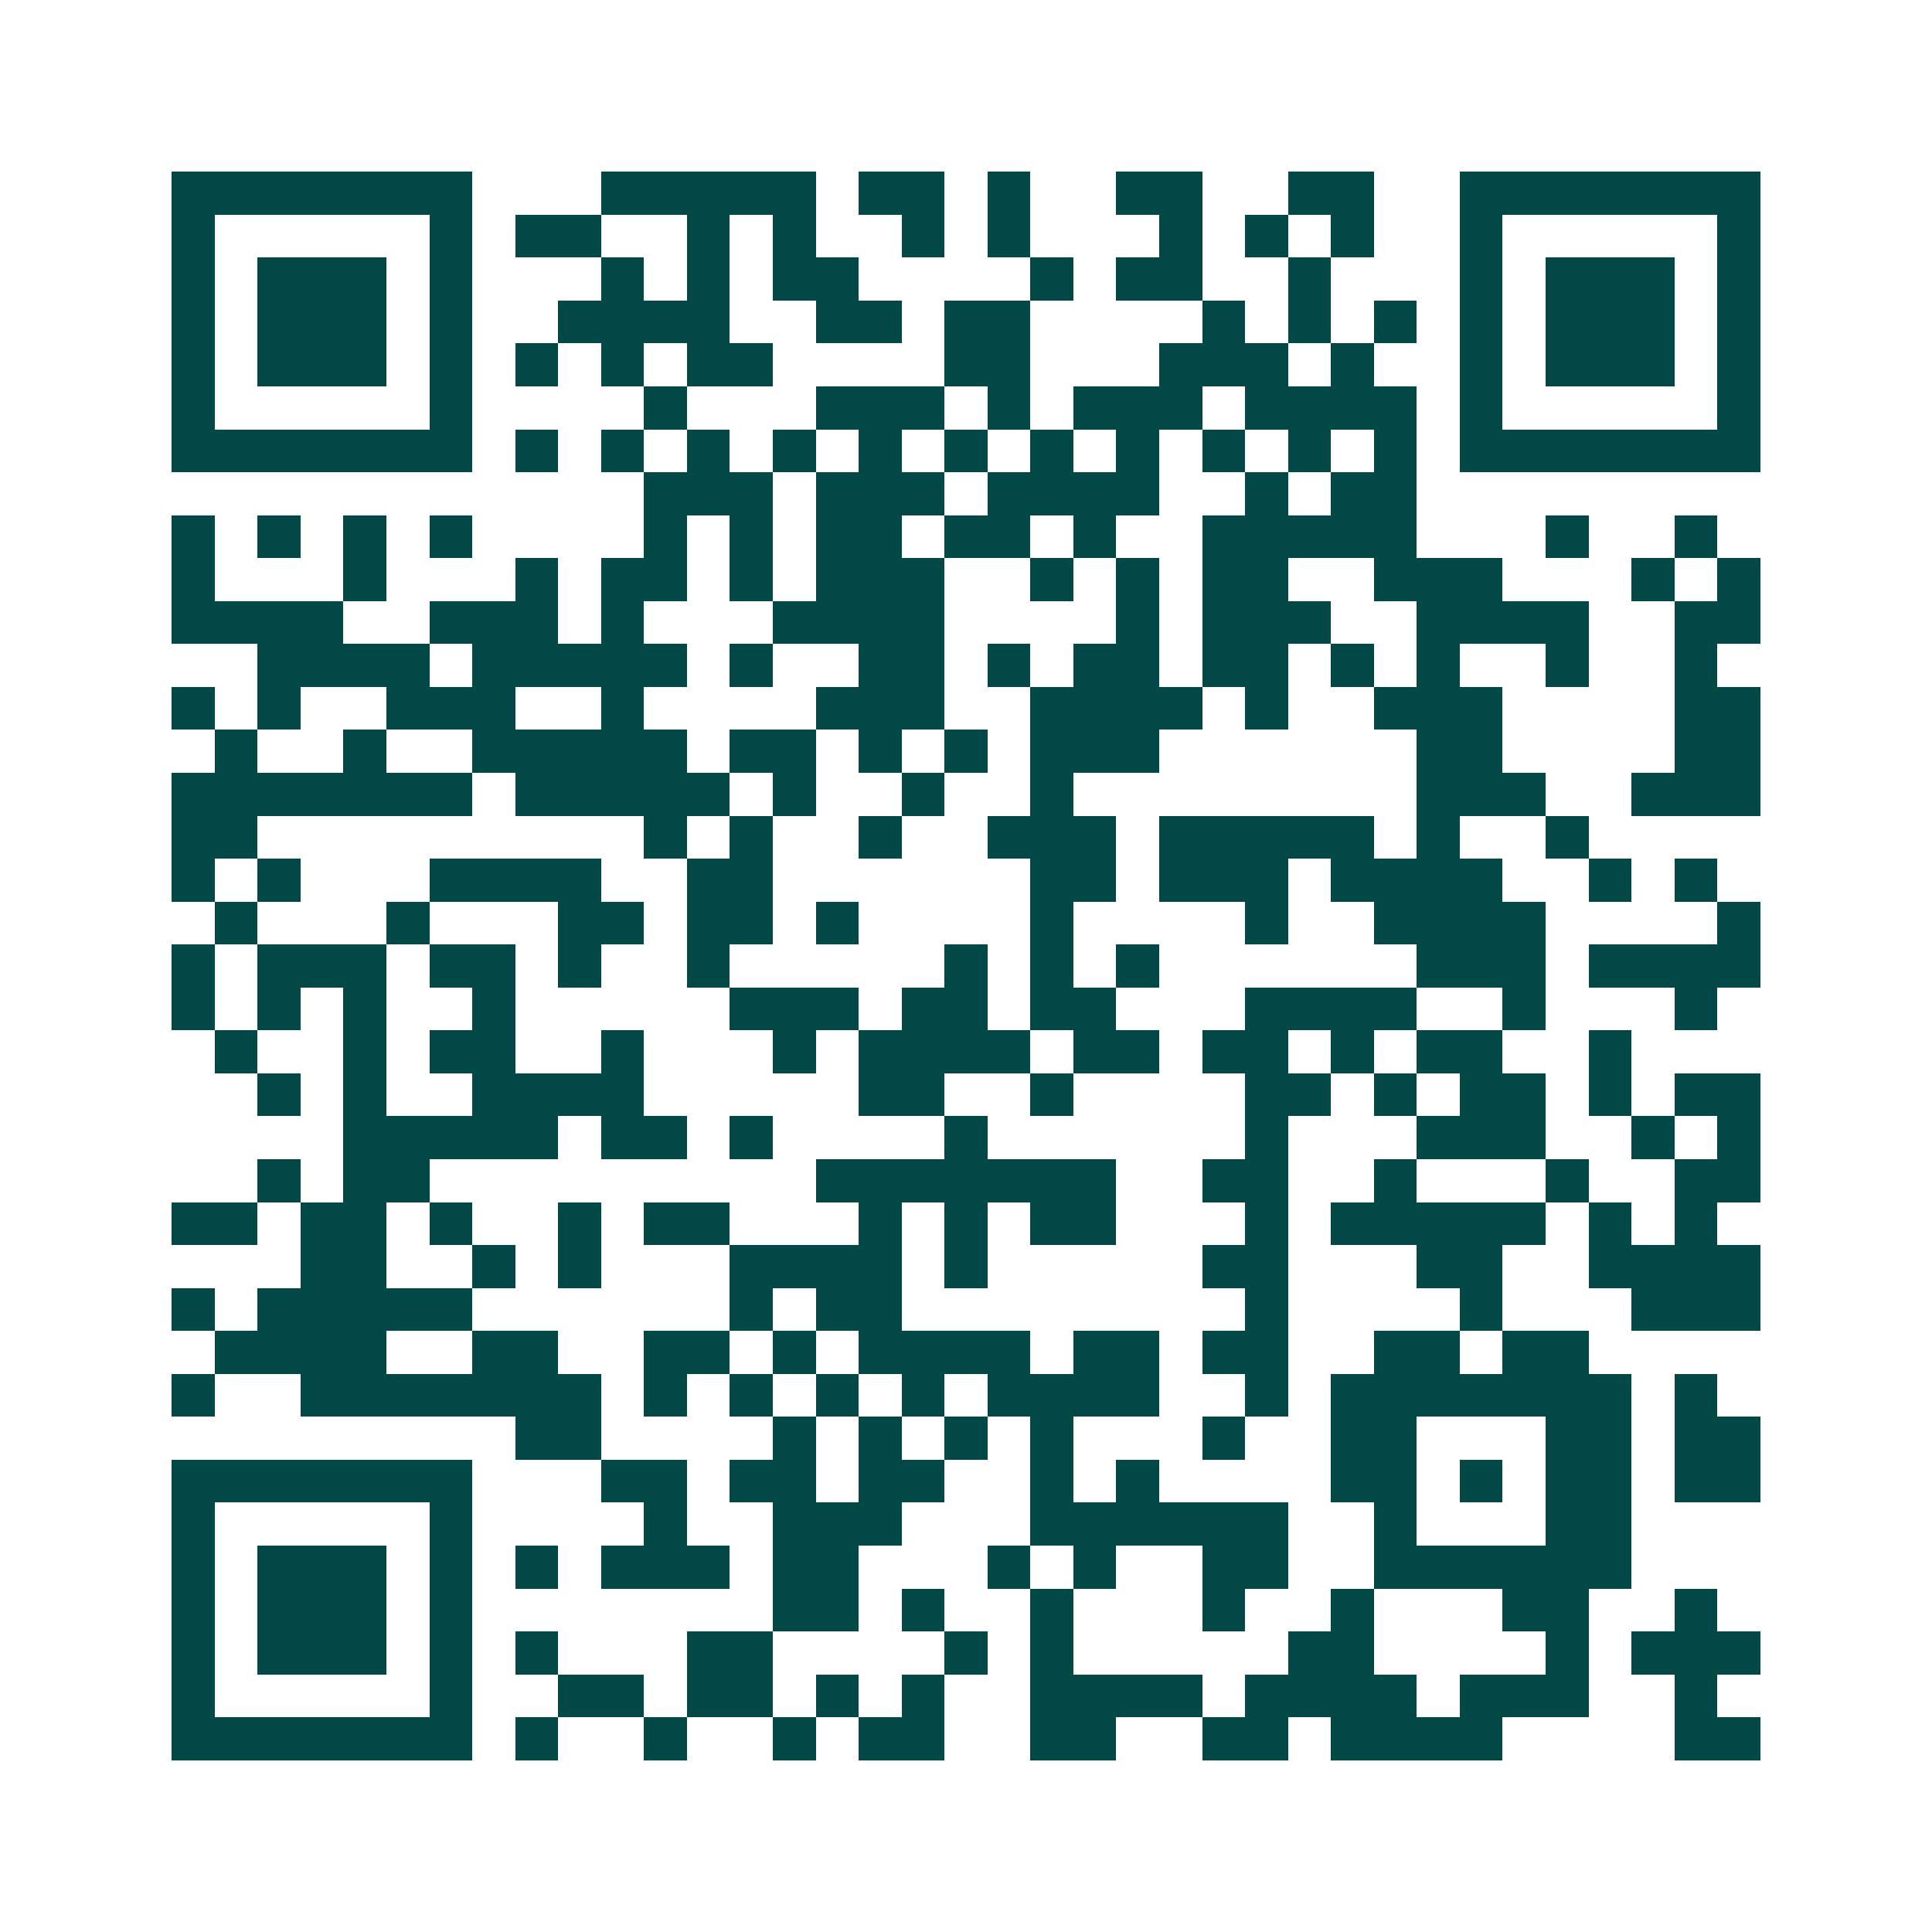 <svg xmlns="http://www.w3.org/2000/svg" width="200" height="200" viewBox="0 0 45 45" shape-rendering="crispEdges"><path fill="#ffffff" d="M0 0h45v45H0z"/><path stroke="#014847" d="M4 4.5h7m3 0h5m1 0h2m1 0h1m2 0h2m2 0h2m2 0h7M4 5.5h1m5 0h1m1 0h2m2 0h1m1 0h1m2 0h1m1 0h1m3 0h1m1 0h1m1 0h1m2 0h1m5 0h1M4 6.5h1m1 0h3m1 0h1m3 0h1m1 0h1m1 0h2m4 0h1m1 0h2m2 0h1m3 0h1m1 0h3m1 0h1M4 7.5h1m1 0h3m1 0h1m2 0h4m2 0h2m1 0h2m4 0h1m1 0h1m1 0h1m1 0h1m1 0h3m1 0h1M4 8.5h1m1 0h3m1 0h1m1 0h1m1 0h1m1 0h2m4 0h2m3 0h3m1 0h1m2 0h1m1 0h3m1 0h1M4 9.5h1m5 0h1m4 0h1m3 0h3m1 0h1m1 0h3m1 0h4m1 0h1m5 0h1M4 10.5h7m1 0h1m1 0h1m1 0h1m1 0h1m1 0h1m1 0h1m1 0h1m1 0h1m1 0h1m1 0h1m1 0h1m1 0h7M15 11.5h3m1 0h3m1 0h4m2 0h1m1 0h2M4 12.5h1m1 0h1m1 0h1m1 0h1m4 0h1m1 0h1m1 0h2m1 0h2m1 0h1m2 0h5m3 0h1m2 0h1M4 13.5h1m3 0h1m3 0h1m1 0h2m1 0h1m1 0h3m2 0h1m1 0h1m1 0h2m2 0h3m3 0h1m1 0h1M4 14.5h4m2 0h3m1 0h1m3 0h4m4 0h1m1 0h3m2 0h4m2 0h2M6 15.5h4m1 0h5m1 0h1m2 0h2m1 0h1m1 0h2m1 0h2m1 0h1m1 0h1m2 0h1m2 0h1M4 16.5h1m1 0h1m2 0h3m2 0h1m4 0h3m2 0h4m1 0h1m2 0h3m4 0h2M5 17.5h1m2 0h1m2 0h5m1 0h2m1 0h1m1 0h1m1 0h3m6 0h2m4 0h2M4 18.5h7m1 0h5m1 0h1m2 0h1m2 0h1m8 0h3m2 0h3M4 19.5h2m9 0h1m1 0h1m2 0h1m2 0h3m1 0h5m1 0h1m2 0h1M4 20.5h1m1 0h1m3 0h4m2 0h2m6 0h2m1 0h3m1 0h4m2 0h1m1 0h1M5 21.5h1m3 0h1m3 0h2m1 0h2m1 0h1m4 0h1m4 0h1m2 0h4m4 0h1M4 22.5h1m1 0h3m1 0h2m1 0h1m2 0h1m5 0h1m1 0h1m1 0h1m6 0h3m1 0h4M4 23.5h1m1 0h1m1 0h1m2 0h1m5 0h3m1 0h2m1 0h2m3 0h4m2 0h1m3 0h1M5 24.5h1m2 0h1m1 0h2m2 0h1m3 0h1m1 0h4m1 0h2m1 0h2m1 0h1m1 0h2m2 0h1M6 25.5h1m1 0h1m2 0h4m5 0h2m2 0h1m4 0h2m1 0h1m1 0h2m1 0h1m1 0h2M8 26.5h5m1 0h2m1 0h1m4 0h1m6 0h1m3 0h3m2 0h1m1 0h1M6 27.5h1m1 0h2m9 0h7m2 0h2m2 0h1m3 0h1m2 0h2M4 28.5h2m1 0h2m1 0h1m2 0h1m1 0h2m3 0h1m1 0h1m1 0h2m3 0h1m1 0h5m1 0h1m1 0h1M7 29.5h2m2 0h1m1 0h1m3 0h4m1 0h1m5 0h2m3 0h2m2 0h4M4 30.5h1m1 0h5m6 0h1m1 0h2m8 0h1m4 0h1m3 0h3M5 31.5h4m2 0h2m2 0h2m1 0h1m1 0h4m1 0h2m1 0h2m2 0h2m1 0h2M4 32.5h1m2 0h7m1 0h1m1 0h1m1 0h1m1 0h1m1 0h4m2 0h1m1 0h7m1 0h1M12 33.5h2m4 0h1m1 0h1m1 0h1m1 0h1m3 0h1m2 0h2m3 0h2m1 0h2M4 34.5h7m3 0h2m1 0h2m1 0h2m2 0h1m1 0h1m4 0h2m1 0h1m1 0h2m1 0h2M4 35.5h1m5 0h1m4 0h1m2 0h3m3 0h6m2 0h1m3 0h2M4 36.5h1m1 0h3m1 0h1m1 0h1m1 0h3m1 0h2m3 0h1m1 0h1m2 0h2m2 0h6M4 37.5h1m1 0h3m1 0h1m7 0h2m1 0h1m2 0h1m3 0h1m2 0h1m3 0h2m2 0h1M4 38.5h1m1 0h3m1 0h1m1 0h1m3 0h2m4 0h1m1 0h1m5 0h2m4 0h1m1 0h3M4 39.5h1m5 0h1m2 0h2m1 0h2m1 0h1m1 0h1m2 0h4m1 0h4m1 0h3m2 0h1M4 40.5h7m1 0h1m2 0h1m2 0h1m1 0h2m2 0h2m2 0h2m1 0h4m4 0h2"/></svg>
